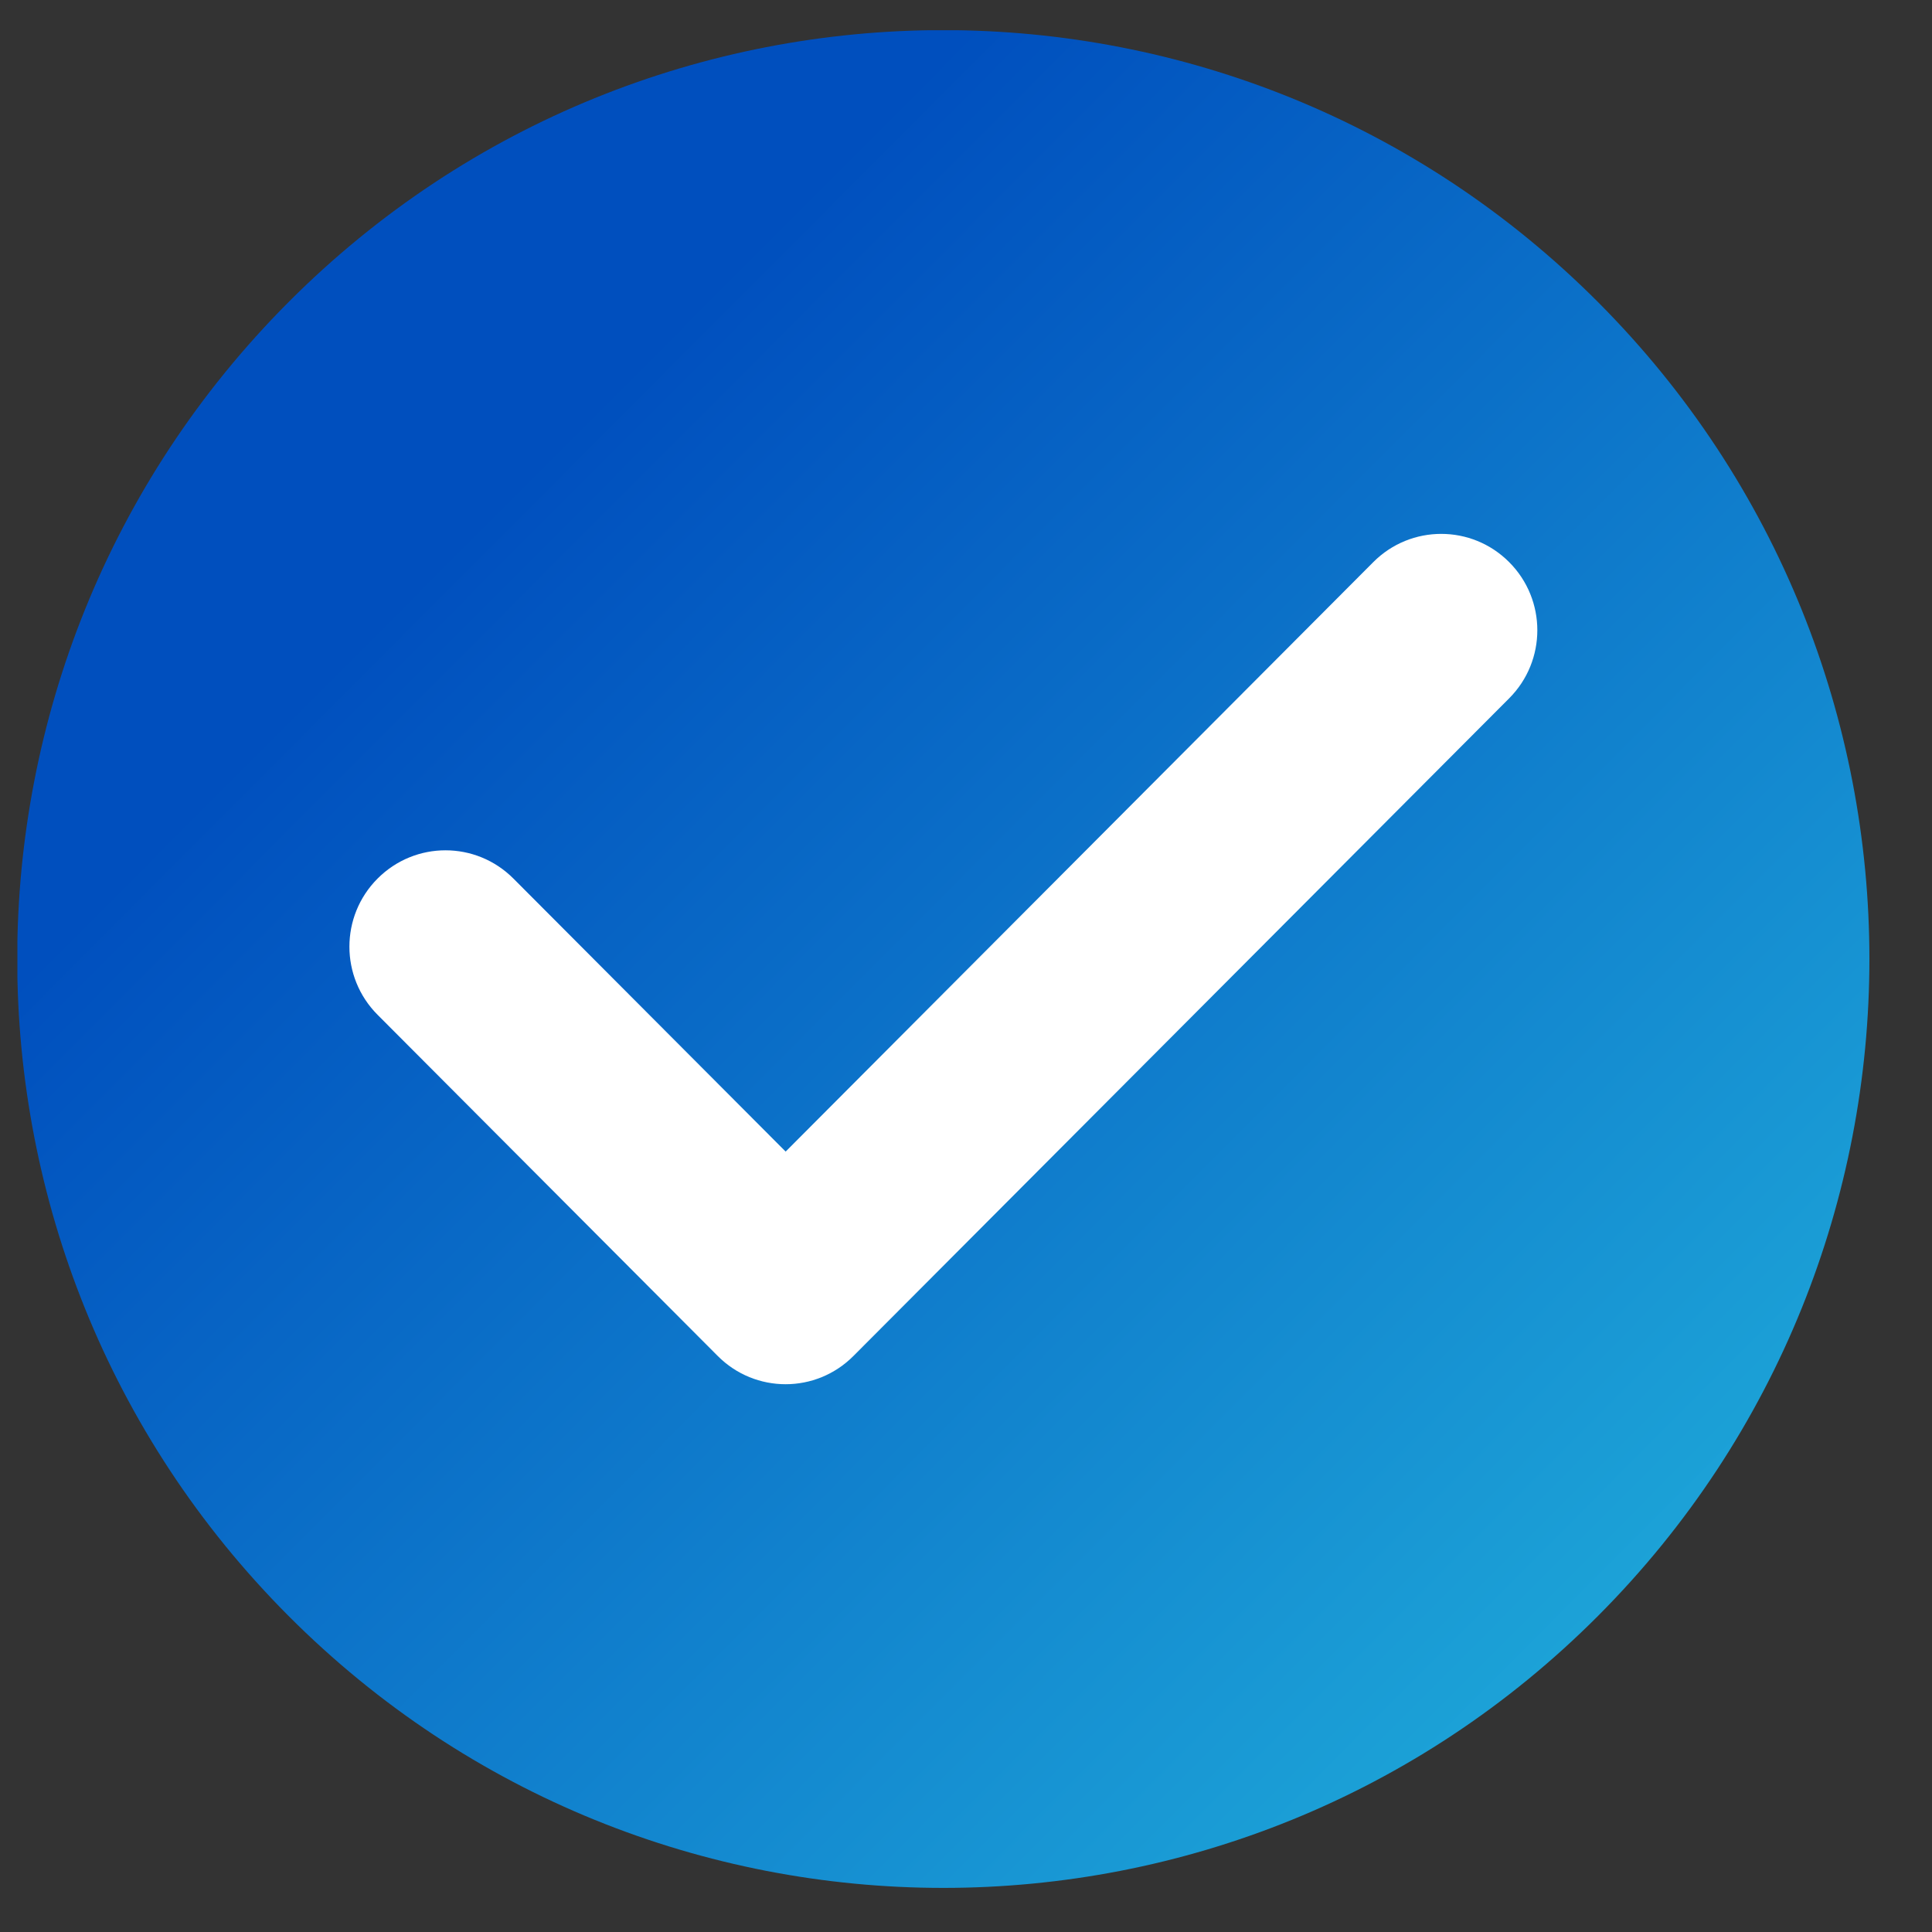 <svg width="17" height="17" viewBox="0 0 17 17" fill="none" xmlns="http://www.w3.org/2000/svg">
<rect x="0" y="0" width="17" height="17" fill="#333333" stroke="none"/>
<g clip-path="url(#clip0_19_6765)">
<path d="M14.062 14.218C17.245 11.026 17.245 5.851 14.062 2.659C10.88 -0.533 5.72 -0.533 2.538 2.659C-0.644 5.851 -0.644 11.026 2.538 14.218C5.72 17.41 10.88 17.41 14.062 14.218Z" fill="url(#paint0_linear_19_6765)"/>
<path d="M6.913 12.18C6.696 12.18 6.48 12.097 6.315 11.931L3.322 8.929C2.992 8.598 2.992 8.062 3.322 7.731C3.653 7.399 4.187 7.399 4.518 7.731L6.913 10.133L12.084 4.946C12.414 4.615 12.949 4.615 13.279 4.946C13.61 5.277 13.61 5.814 13.279 6.145L7.51 11.931C7.345 12.097 7.129 12.18 6.913 12.18Z" fill="white"/>
</g>
<defs>
<linearGradient id="paint0_linear_19_6765" x1="2.538" y1="2.659" x2="14.097" y2="14.184" gradientUnits="userSpaceOnUse">
<stop offset="0.155" stop-color="#004FBE"/>
<stop offset="1" stop-color="#1CA2D7"/>
</linearGradient>
<clipPath id="clip0_19_6765">
<rect width="16.297" height="16.346" fill="white" transform="translate(0.153 0.266)"/>
</clipPath>
</defs>
</svg>
